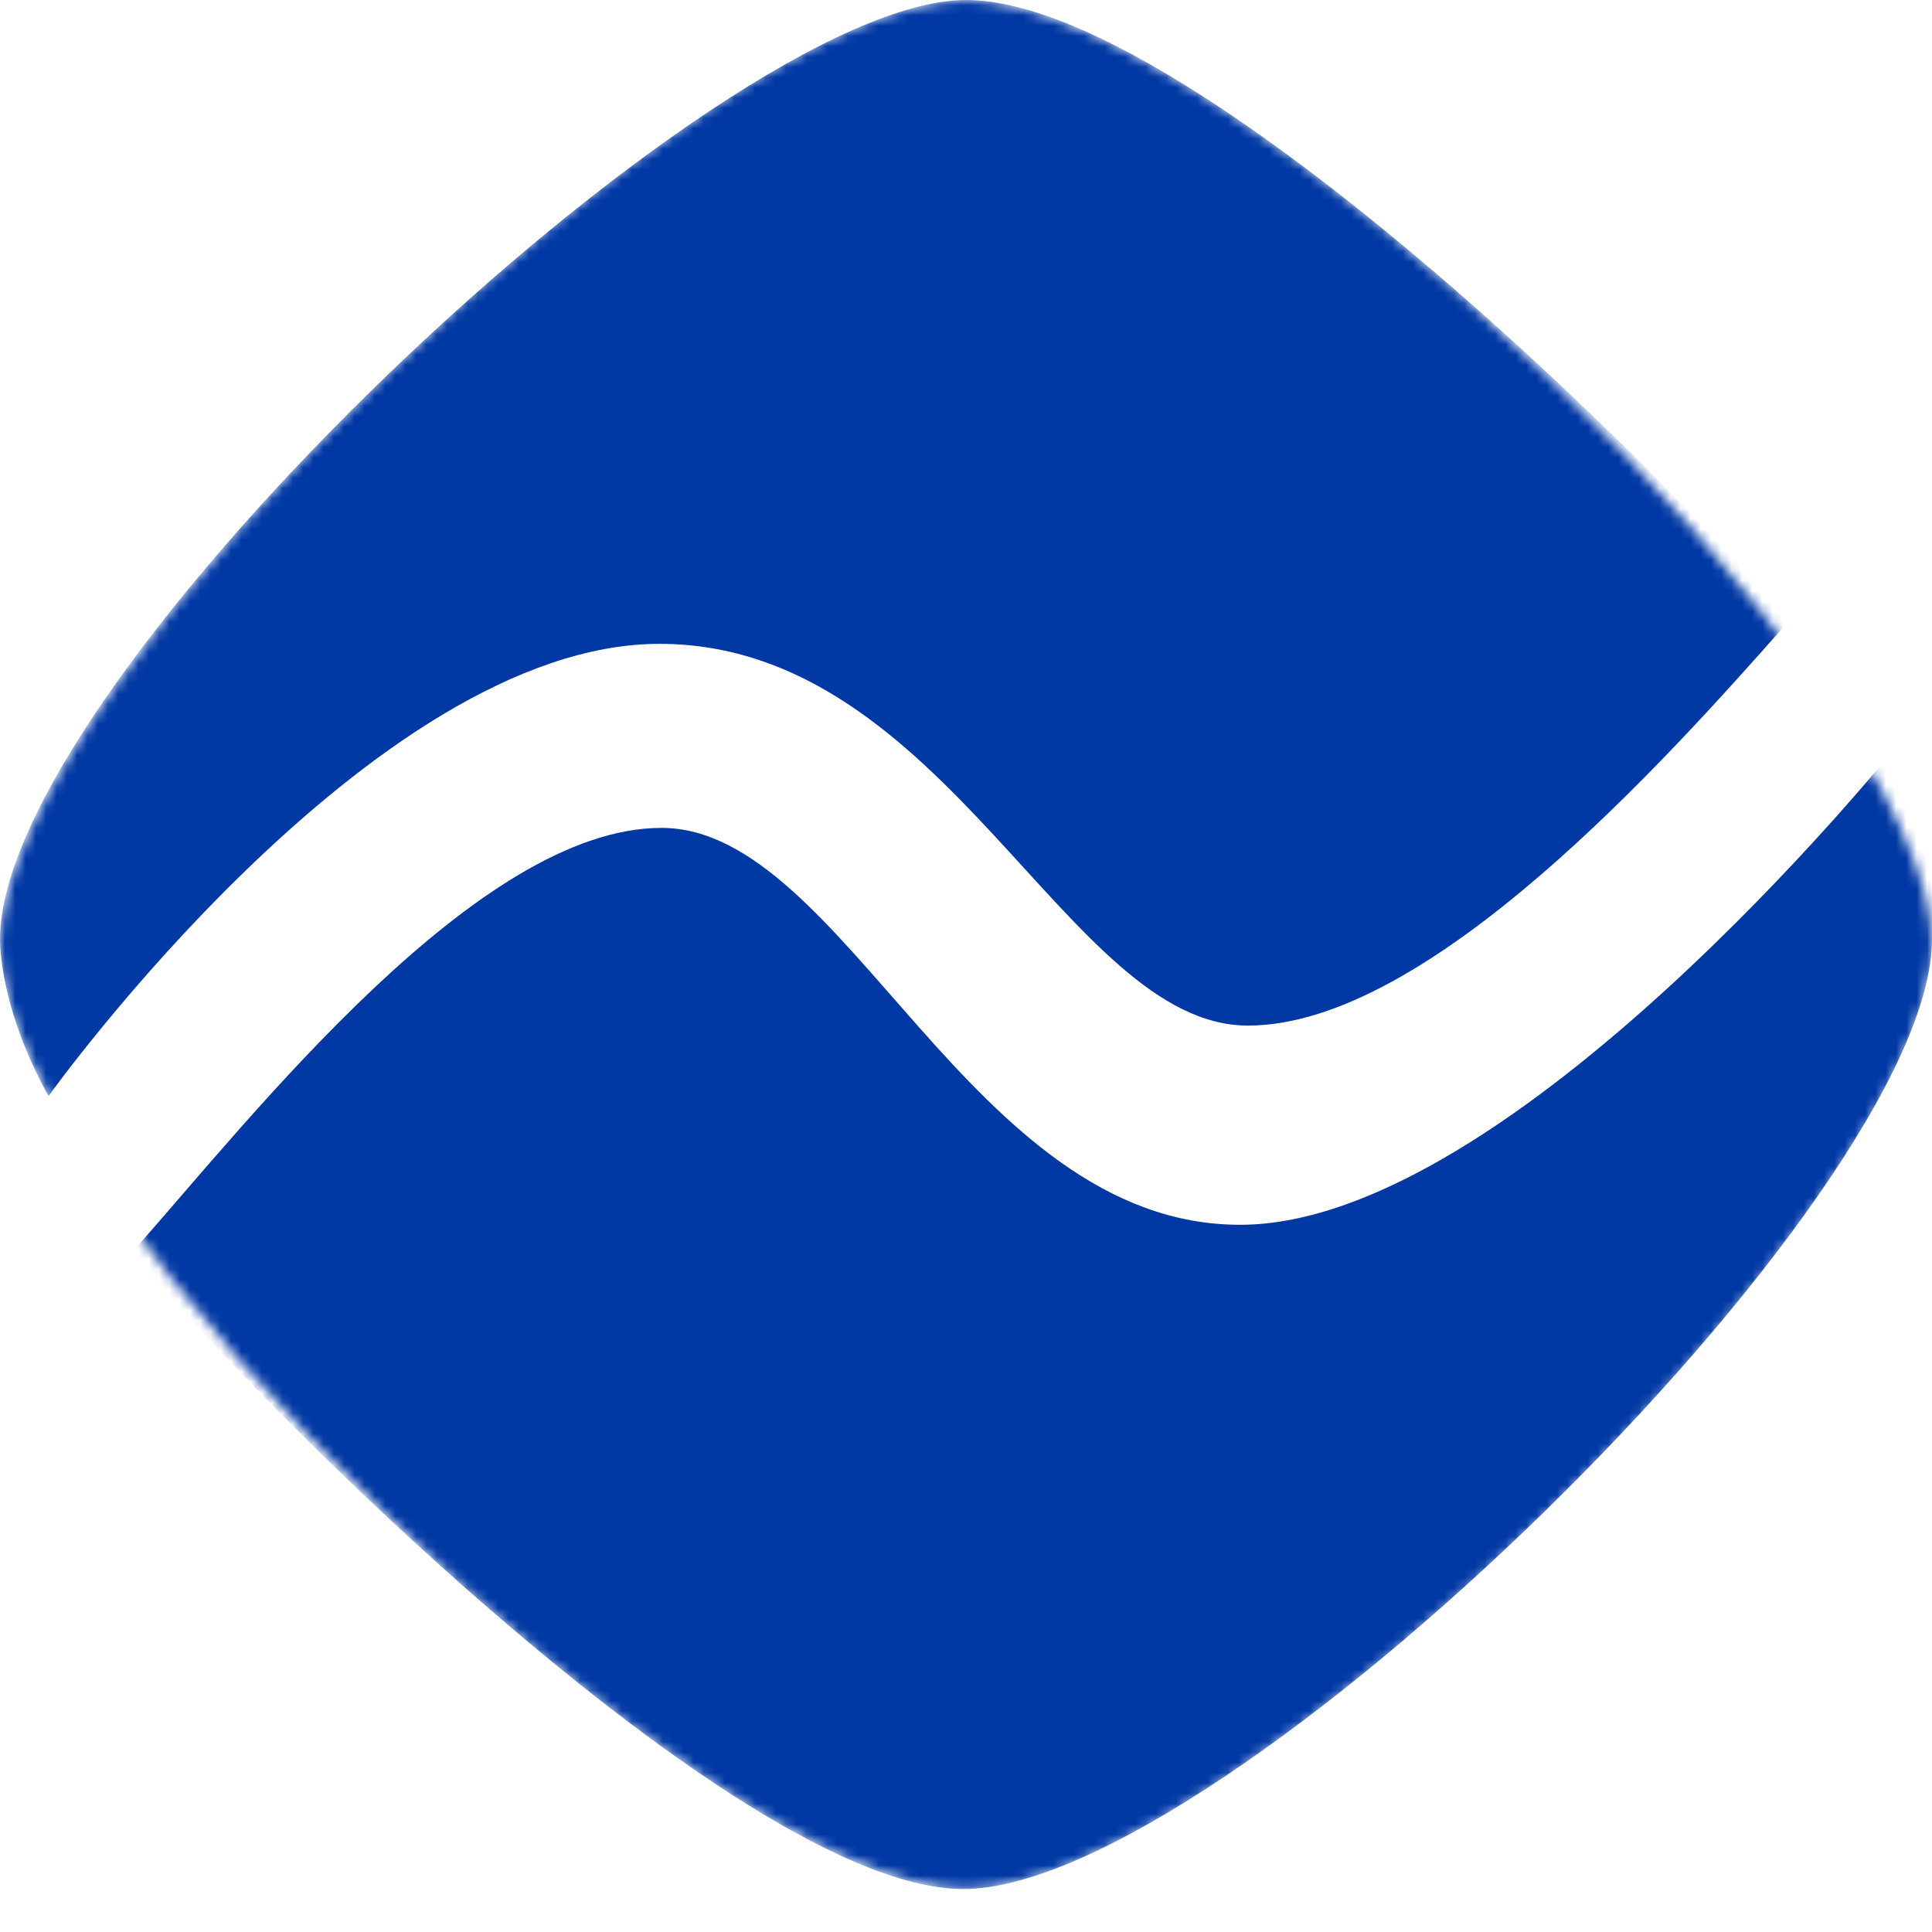 <svg width="188" height="188" xmlns="http://www.w3.org/2000/svg" xmlns:xlink="http://www.w3.org/1999/xlink"><defs><path d="M94 0c25.235 0 94 66.614 94 91.911 0 25.297-68.765 91.911-94 91.911S0 117.208 0 91.912C0 66.613 68.765 0 94 0z" id="a"/></defs><g fill="none" fill-rule="evenodd"><mask id="b" fill="#fff"><use xlink:href="#a"/></mask><g mask="url(#b)" fill="#0038A4"><path d="M93.739 183.822c25.193 0 94.261-67.196 94.261-92.433 0-.522.86-9.755-3.859-18.278 0 0-37.138 46.072-63.464 46.072-26.327 0-38.446-38.622-56.312-38.622S24.59 108.6 13.173 121.5c0 2.95 56.486 62.321 80.566 62.321z"/><path d="M94 0C69.92 0 0 66.152 0 91.389c0 .522 0 6.747 4.719 15.27 0 0 31.498-44.007 59.449-44.007 27.951 0 39.628 37.145 57.269 37.145 17.64 0 40.838-26.044 52.255-38.943C173.692 57.904 118.08 0 94 0z"/></g></g></svg>
